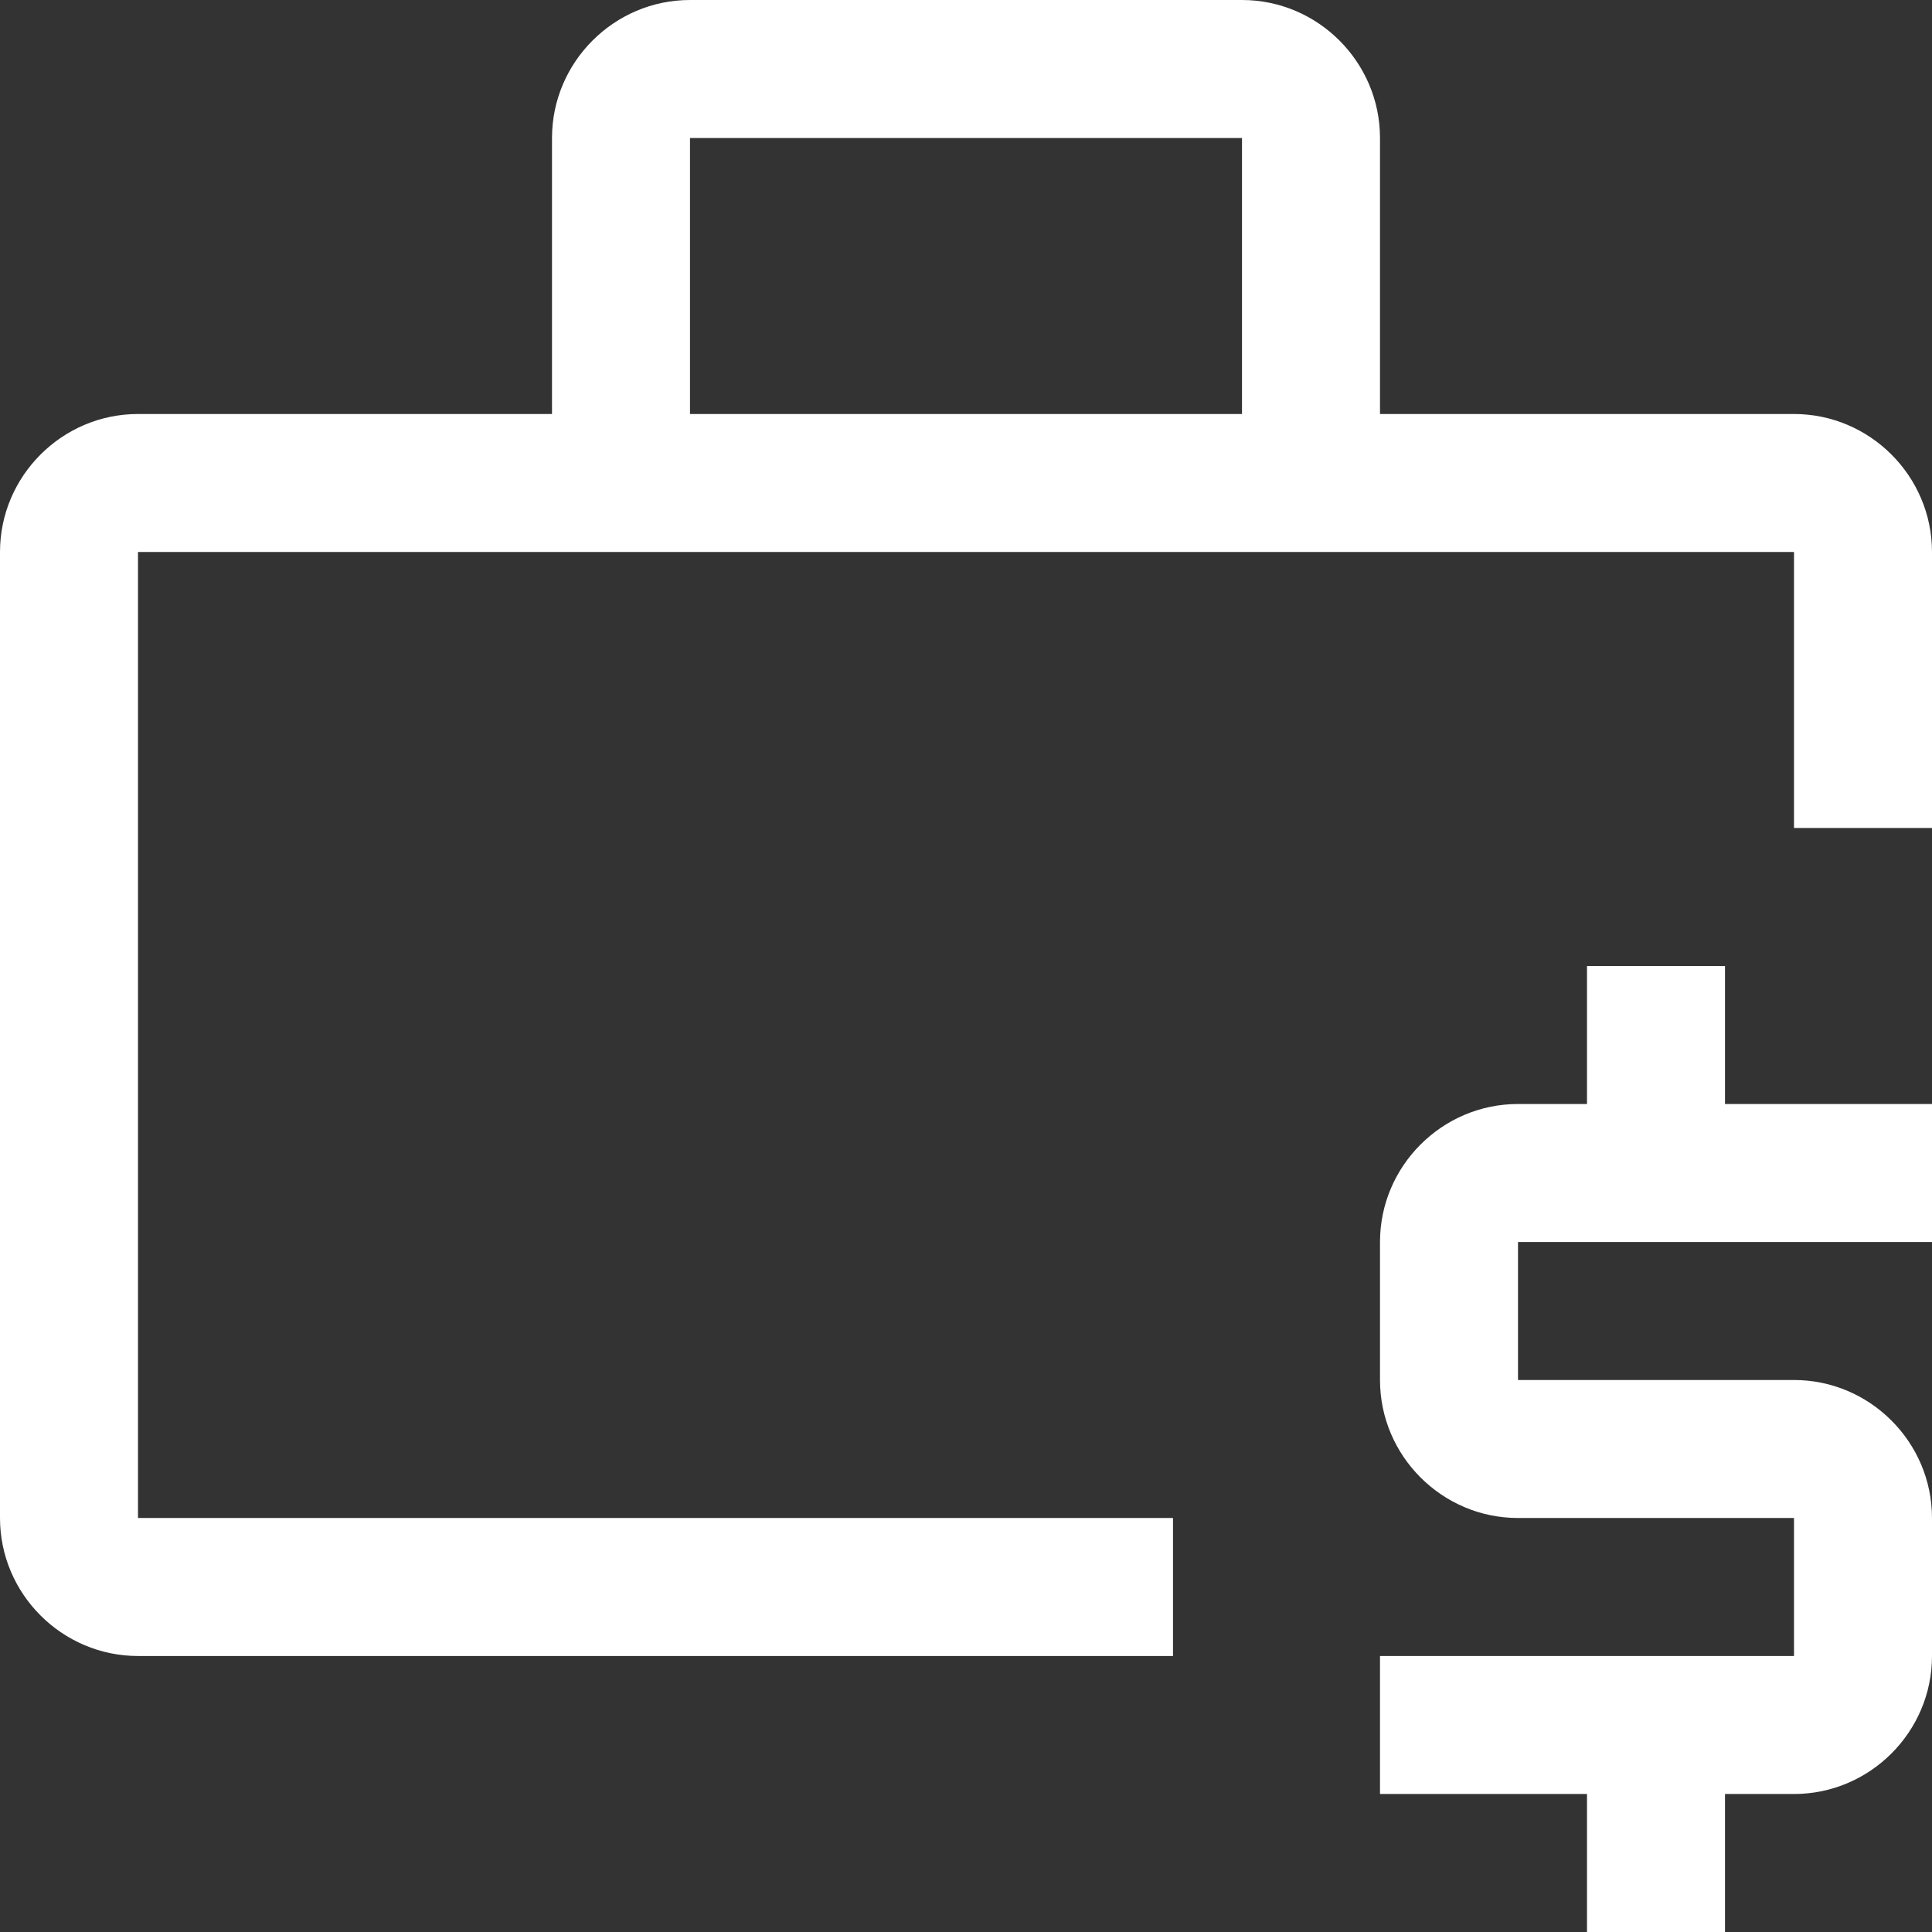<svg width="28" height="28" viewBox="0 0 28 28" fill="none" xmlns="http://www.w3.org/2000/svg">
<rect x="0" y="0" width="28" height="28" fill="#333333" stroke="none"/>
<path d="M25 14H23V16H22C20.9 16 20 16.9 20 18V20C20 21.1 20.9 22 22 22H26V24H20V26H23V28H25V26H26C27.1 26 28 25.1 28 24V22C28 20.9 27.1 20 26 20H22V18H28V16H25V14ZM26 6H20V2C20 0.9 19.1 0 18 0H10C8.9 0 8 0.9 8 2V6H2C0.9 6 0 6.9 0 8V22C0 23.1 0.9 24 2 24H17V22H2V8H26V12H28V8C28 6.9 27.1 6 26 6ZM18 6H10V2H18V6Z" fill="white"/>
</svg>
